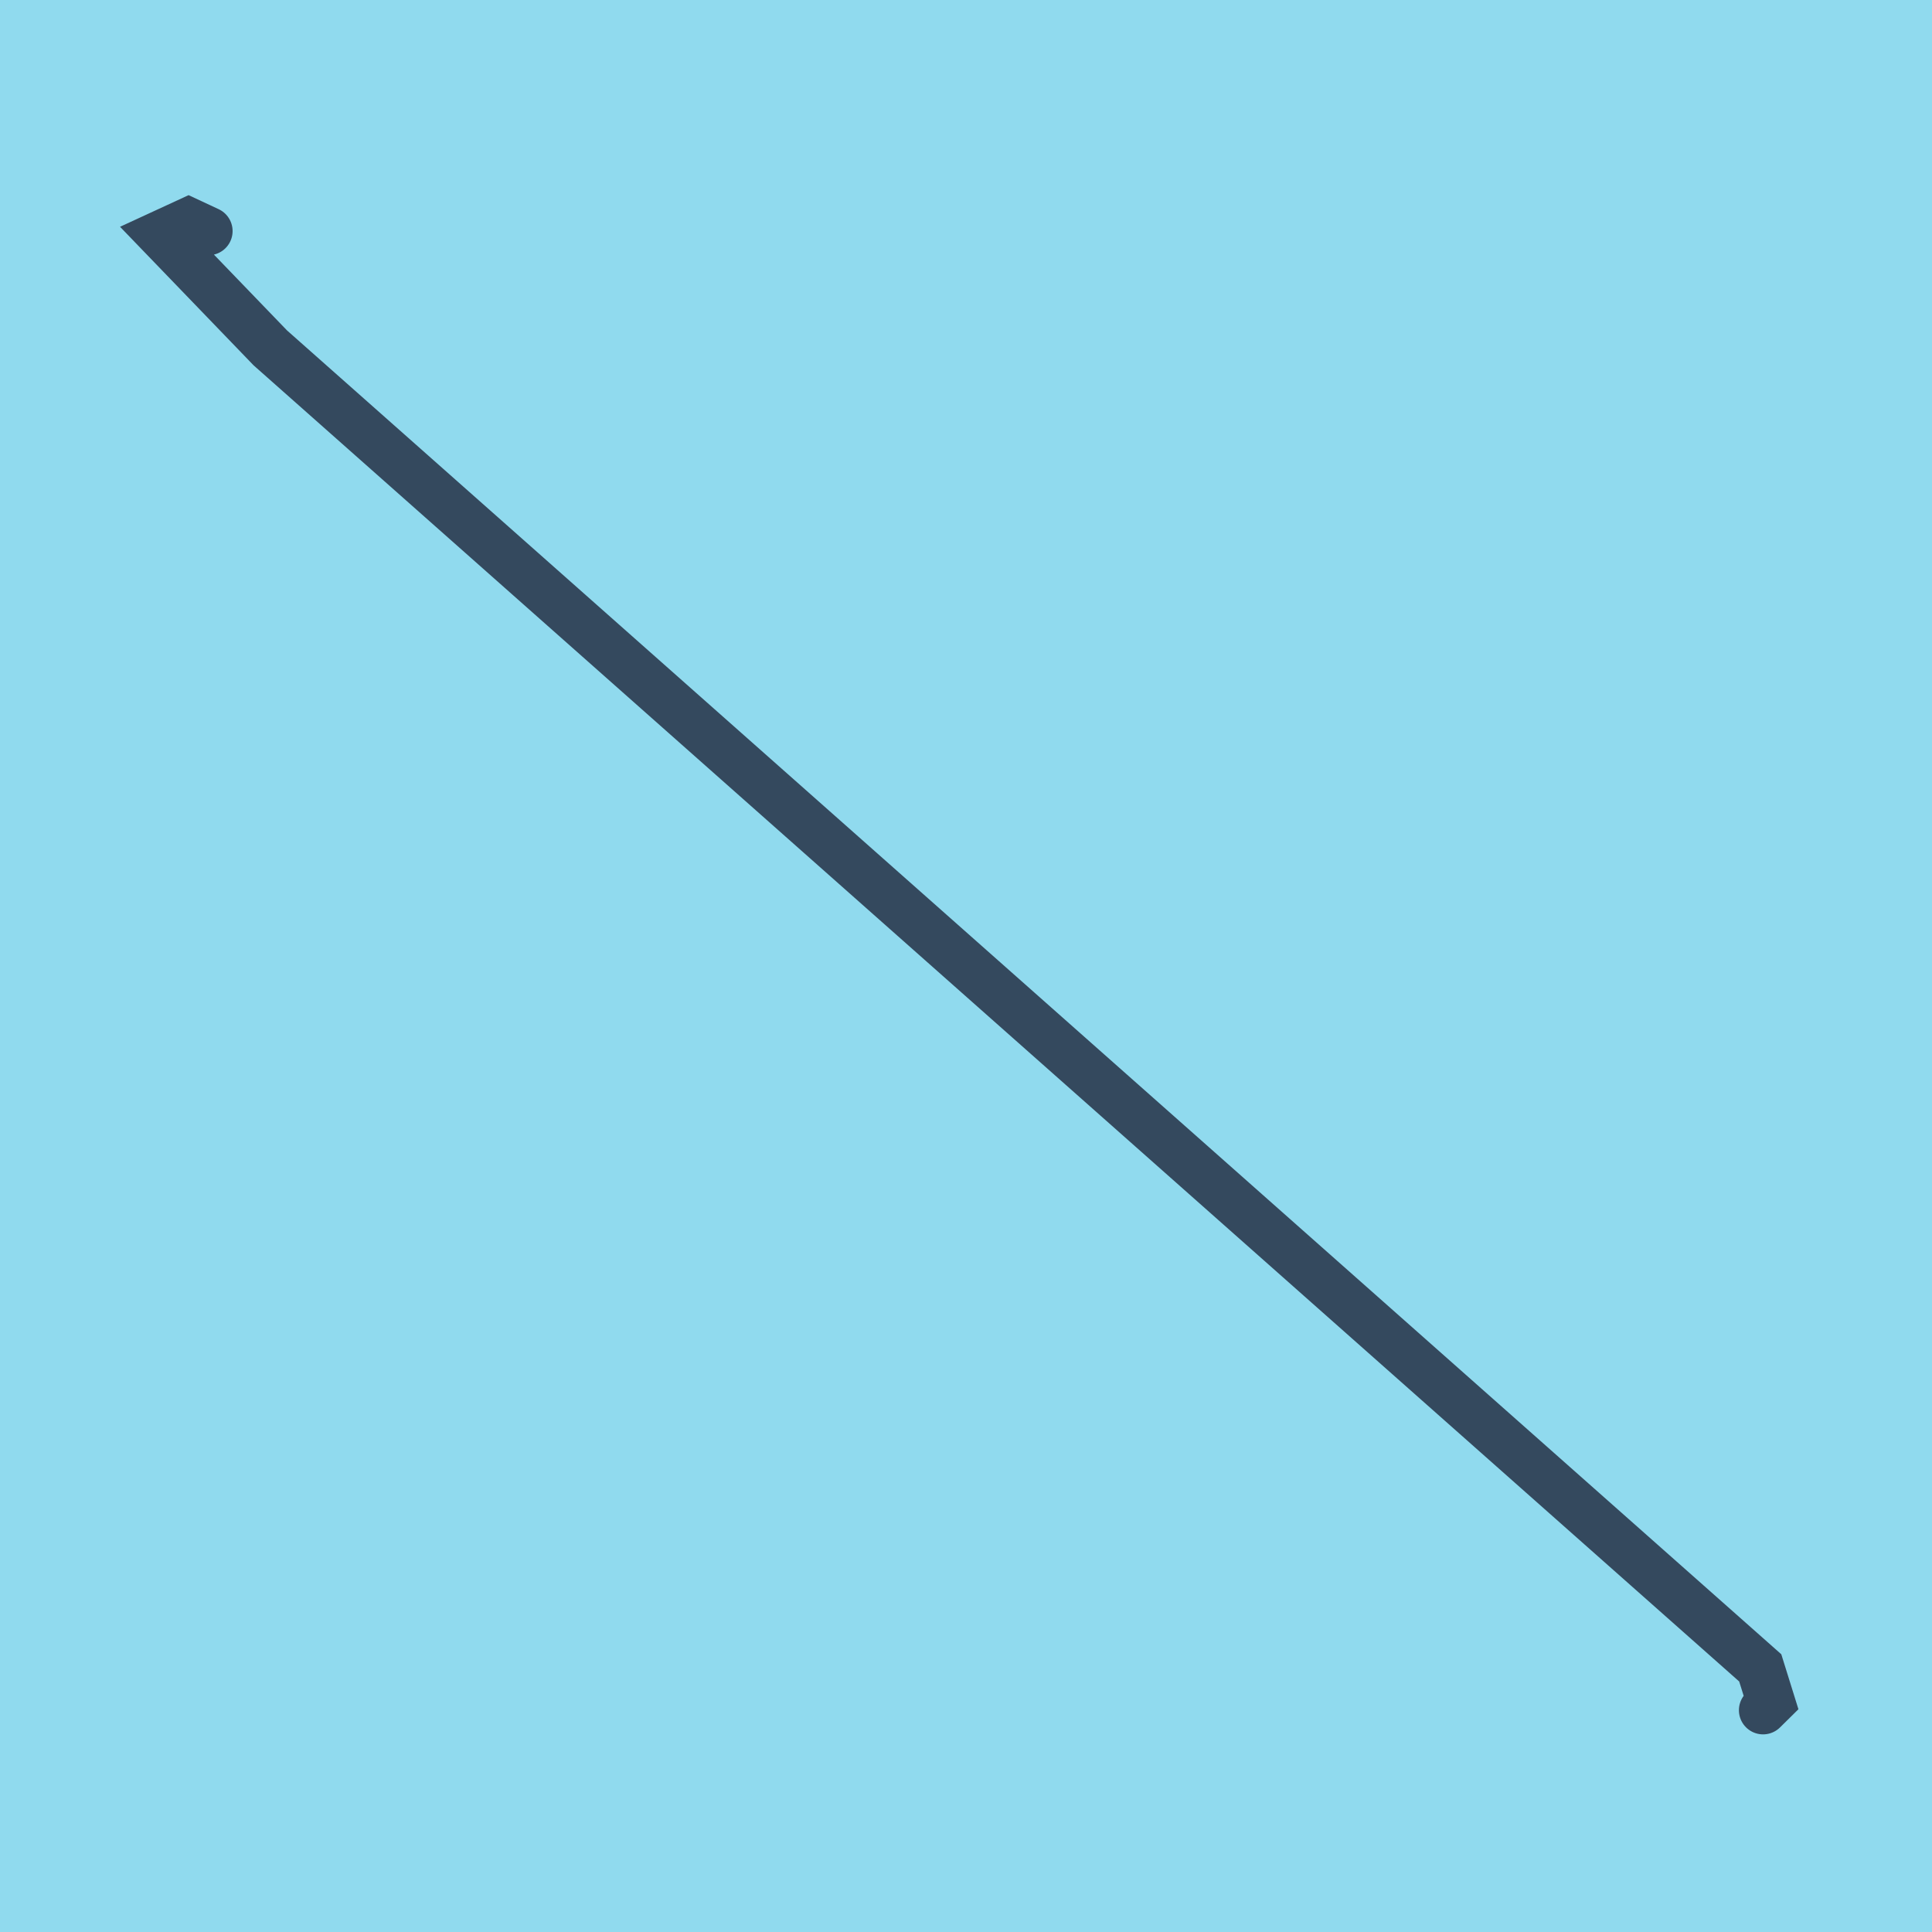 <?xml version="1.0" encoding="utf-8"?>
<!DOCTYPE svg PUBLIC "-//W3C//DTD SVG 1.1//EN" "http://www.w3.org/Graphics/SVG/1.1/DTD/svg11.dtd">
<svg xmlns="http://www.w3.org/2000/svg" xmlns:xlink="http://www.w3.org/1999/xlink" viewBox="-10 -10 120 120" preserveAspectRatio="xMidYMid meet">
	<path style="fill:#90daee" d="M-10-10h120v120H-10z"/>
			<polyline stroke-linecap="round" points="2.947,4.352 1.71,3.775 0,4.564 6.791,11.609 99.332,93.595 100,95.738 99.507,96.225 " style="fill:none;stroke:#34495e;stroke-width: 3px"/>
	</svg>
